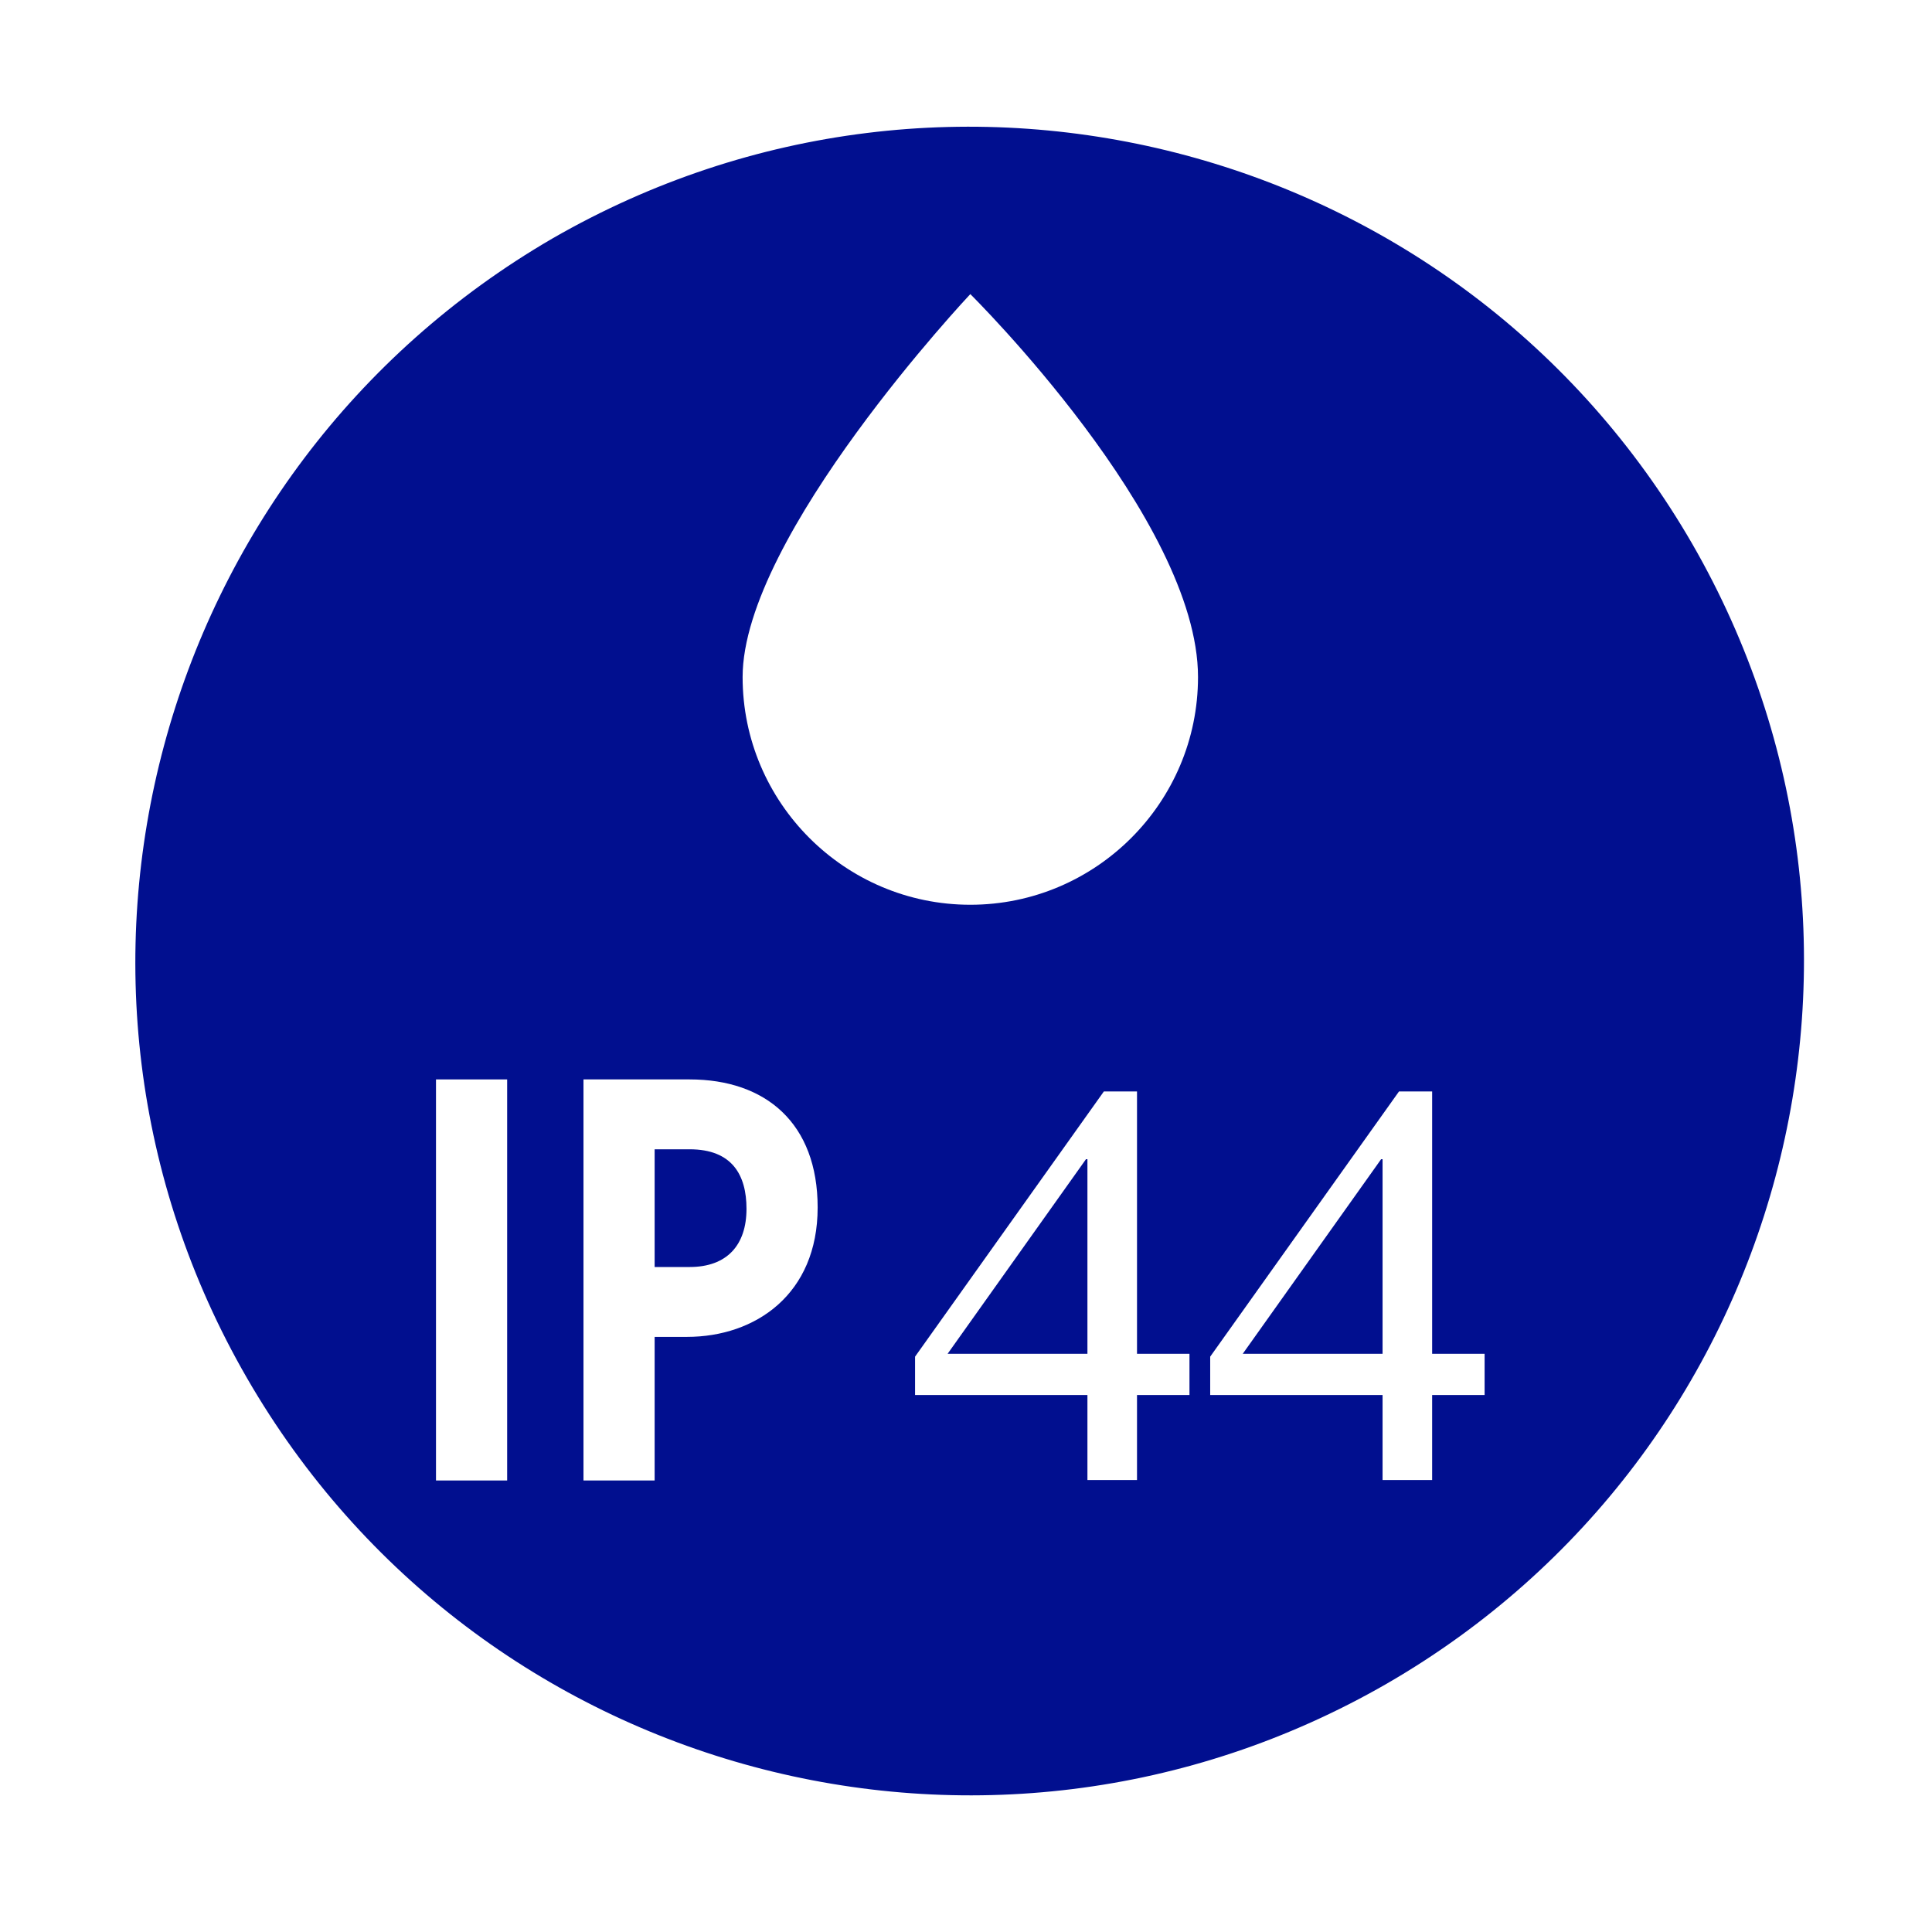 <?xml version="1.0" encoding="UTF-8"?>
<!DOCTYPE svg PUBLIC "-//W3C//DTD SVG 1.0//EN" "http://www.w3.org/TR/2001/REC-SVG-20010904/DTD/svg10.dtd">
<!-- Creator: CorelDRAW 2018 (64 Bit) -->
<svg xmlns="http://www.w3.org/2000/svg" xml:space="preserve" width="39.511mm" height="39.511mm" version="1.0" shape-rendering="geometricPrecision" text-rendering="geometricPrecision" image-rendering="optimizeQuality" fill-rule="evenodd" clip-rule="evenodd"
viewBox="0 0 3951.1 3951.1"
 xmlns:xlink="http://www.w3.org/1999/xlink">
 <g id="Capa_x0020_1">
  <polygon fill="white" fill-rule="nonzero" points="-0.01,-17.64 3968.74,-17.64 3968.74,3951.1 -0.01,3951.1 "/>
  <polygon fill="white" fill-rule="nonzero" points="-0.01,-17.64 3968.74,-17.64 3968.74,3951.1 -0.01,3951.1 "/>
  <path fill="white" fill-rule="nonzero" d="M298.97 -15l3368.15 0c164.04,0 298.98,132.29 298.98,296.33l0 3370.8c0,164.04 -132.29,296.33 -296.33,296.33l-3370.8 0c-164.04,0 -296.33,-132.29 -296.33,-296.33l0 -3370.8c0,-164.04 132.29,-296.33 296.33,-296.33z"/>
  <path fill="white" fill-rule="nonzero" d="M298.97 -15l3368.15 0c164.04,0 298.98,132.29 298.98,296.33l0 3370.8c0,164.04 -132.29,296.33 -296.33,296.33l-3370.8 0c-164.04,0 -296.33,-132.29 -296.33,-296.33l0 -3370.8c0,-164.04 132.29,-296.33 296.33,-296.33z"/>
  <path fill="#010F8F" fill-rule="nonzero" d="M1129.77 487.71c817.56,-470.96 1860.02,-190.5 2330.97,624.42 470.96,817.56 190.5,1860.02 -624.41,2330.97 -817.56,470.96 -1860.02,190.5 -2330.98,-624.41 -470.96,-814.92 -190.5,-1857.38 624.42,-2330.98z"/>
  <path fill="white" fill-rule="nonzero" d="M2450.04 1384.65c0,256.64 -209.02,465.66 -465.67,465.66 -256.65,0 -465.67,-209.02 -465.67,-465.66 0,-288.4 465.67,-783.17 465.67,-783.17 0,0 465.67,460.37 465.67,783.17z"/>
  <polygon fill="white" fill-rule="nonzero" points="891.64,2207.5 1037.16,2207.5 1037.16,3027.71 891.64,3027.71 "/>
  <path fill="white" fill-rule="nonzero" d="M1672.16 2469.44c0,177.27 -127,264.58 -267.23,264.58l-66.14 0 0 293.69 -145.52 0 0 -820.21 216.95 0c156.11,0 261.94,89.96 261.94,261.94zm-145.52 2.64c0,-68.79 -29.1,-121.7 -116.42,-121.7l-71.43 0 0 240.77 71.43 0c76.73,0 116.42,-44.98 116.42,-119.07z"/>
  <path fill="white" fill-rule="nonzero" d="M2325.27 2852.87l0 173.9 -101.39 0 0 -173.9 -352.52 0 0 -78.41 386.12 -542.34 67.79 0 0 536.45 107.29 0 0 84.3 -107.29 0zm-101.39 -482.21l-2.95 0 -282.96 397.91 285.91 0 0 -397.91z"/>
  <path fill="white" fill-rule="nonzero" d="M2928.85 2852.87l0 173.9 -101.39 0 0 -173.9 -352.52 0 0 -78.41 386.12 -542.34 67.79 0 0 536.45 107.29 0 0 84.3 -107.29 0zm-101.39 -482.21l-2.95 0 -282.96 397.91 285.91 0 0 -397.91z"/>
 </g>
</svg>
